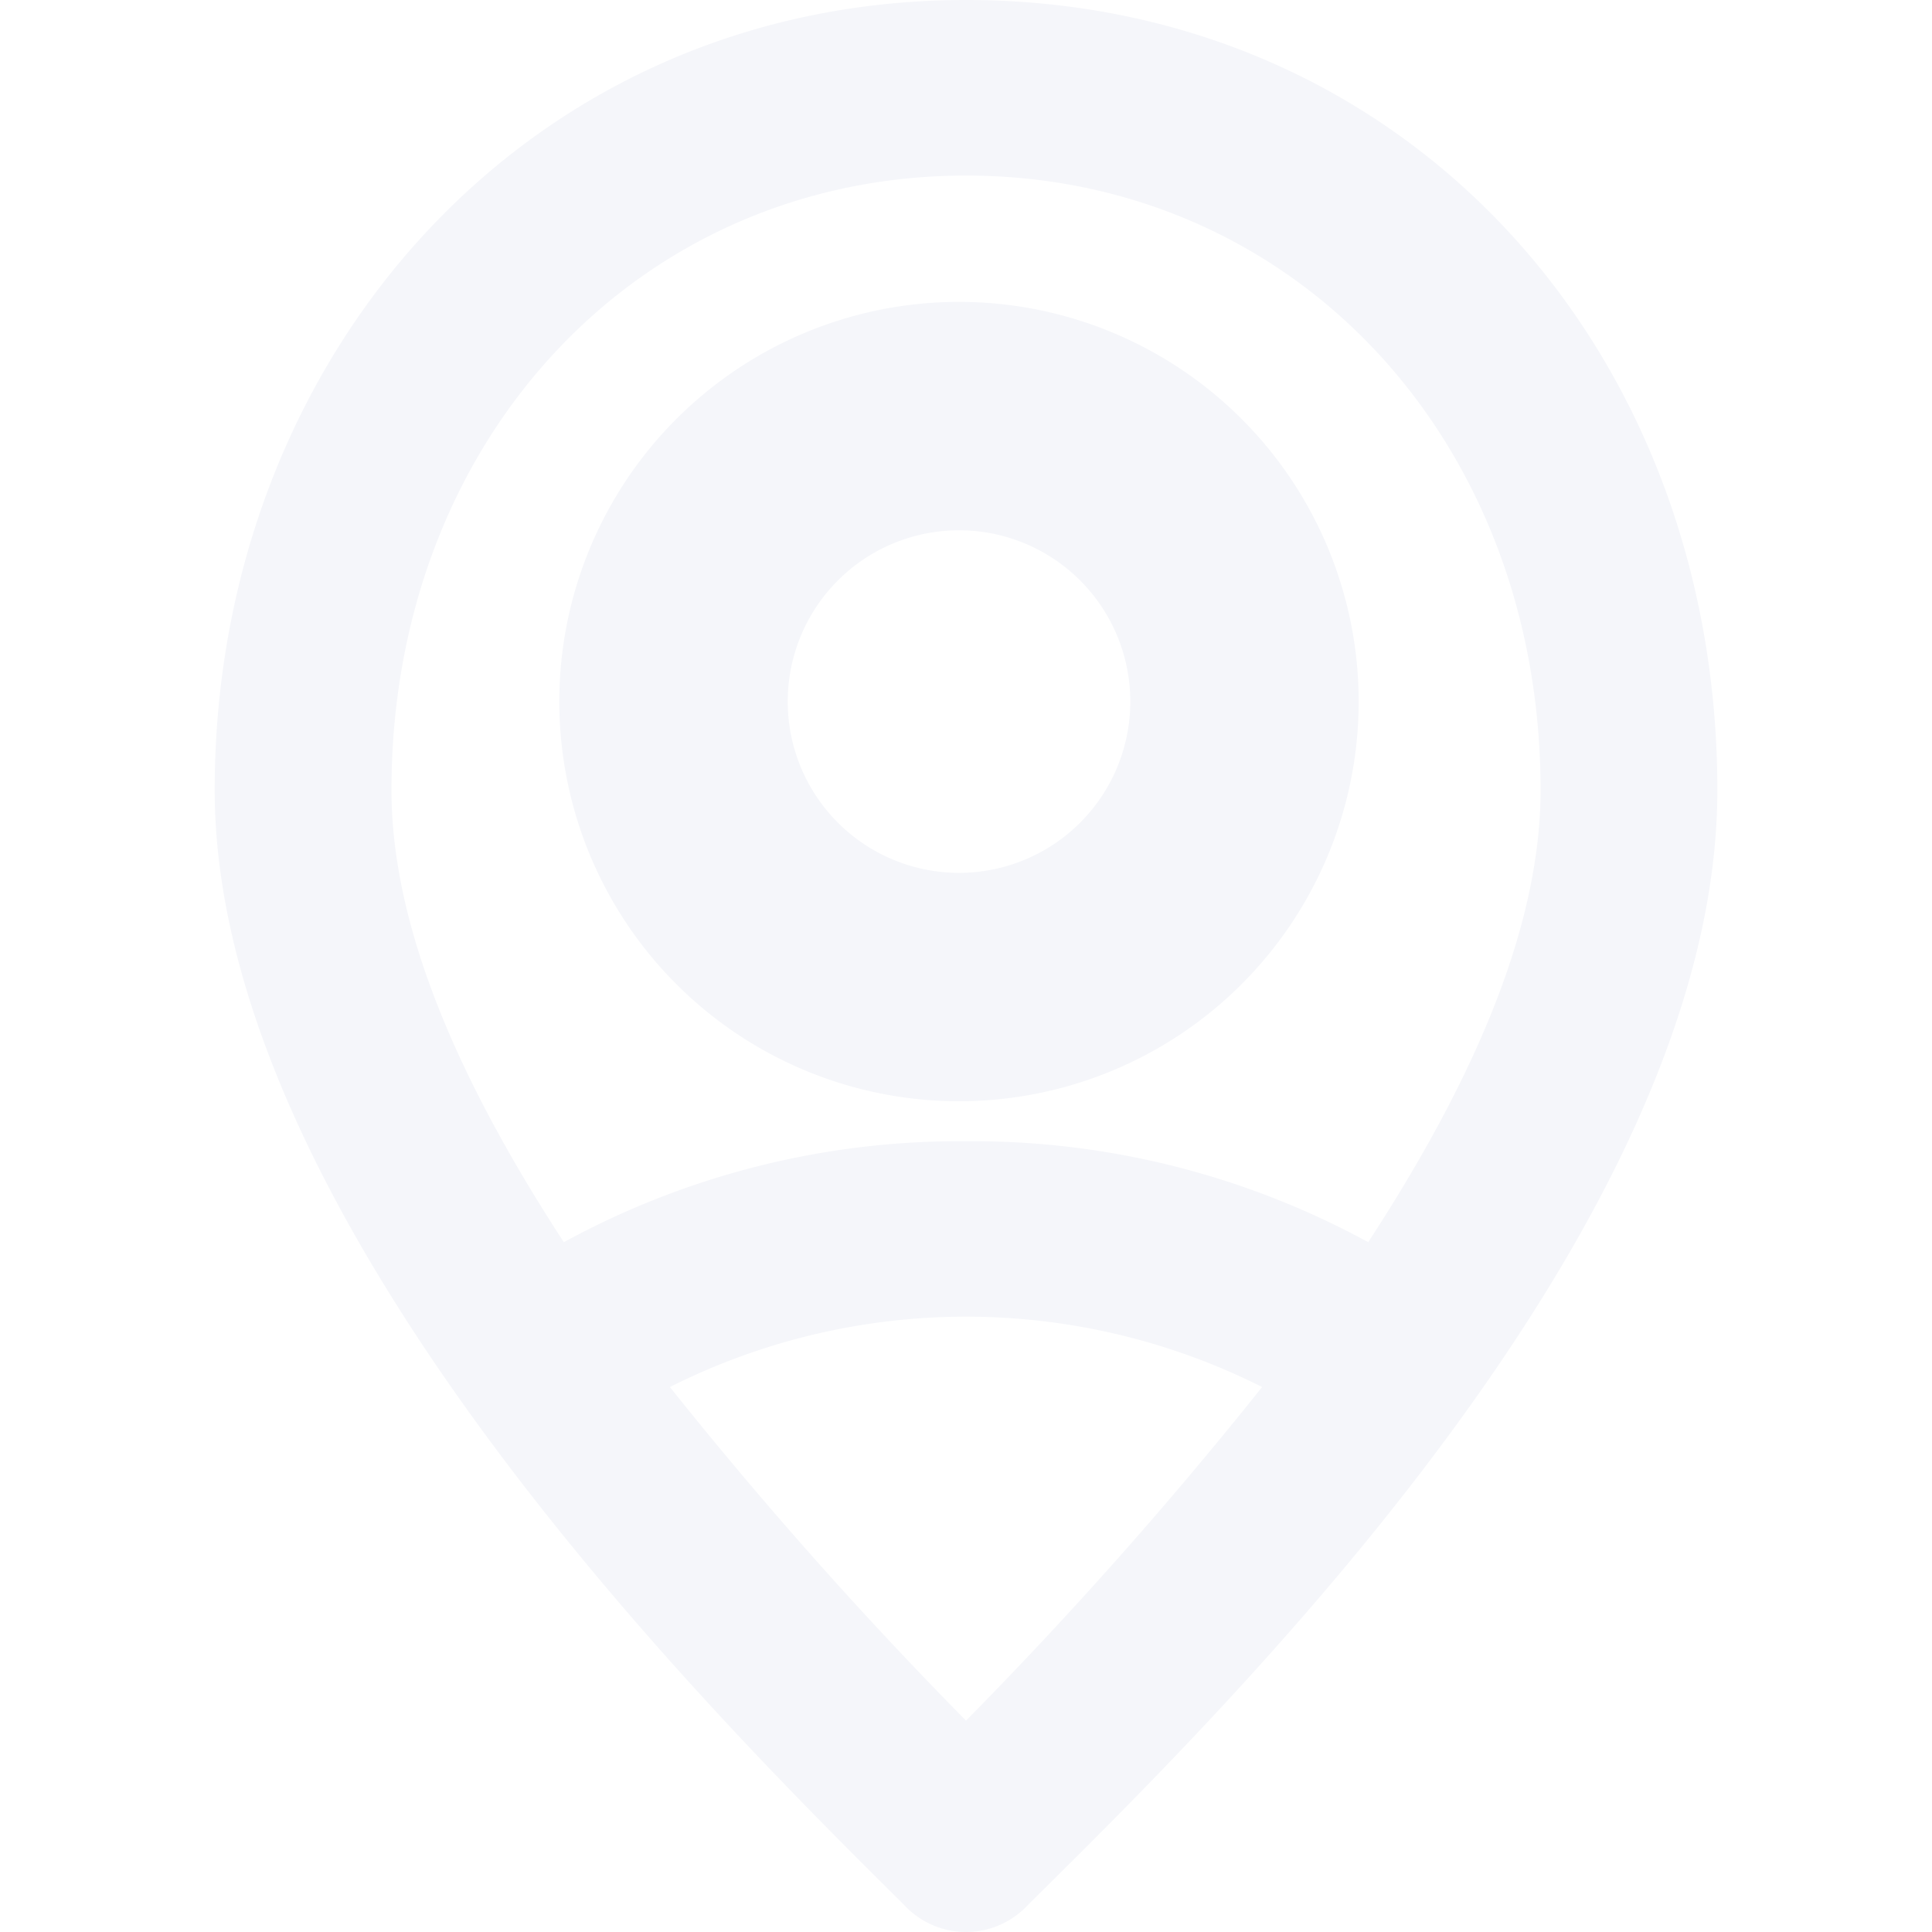 <svg xmlns="http://www.w3.org/2000/svg" width="70" height="70" viewBox="0 0 70 70">
  <g id="Group_3713" data-name="Group 3713" transform="translate(-375 -3296)">
    <rect id="Rectangle_5021" data-name="Rectangle 5021" width="70" height="70" transform="translate(375 3296)" fill="#fff"/>
    <g id="Layer_2" data-name="Layer 2" transform="translate(369.313 3292.152)">
      <g id="icons_Q2" data-name="icons Q2" transform="translate(13.466 3.848)">
        <path id="Path_2607" data-name="Path 2607" d="M31.281,18.275a6.206,6.206,0,1,1-6.206,6.206,6.206,6.206,0,0,1,6.206-6.206m0-8.275A14.481,14.481,0,1,0,45.761,24.481,14.481,14.481,0,0,0,31.281,10Z" transform="translate(-4.313 0.938)" fill="#f5f6fa"/>
        <path id="Path_2608" data-name="Path 2608" d="M34.222,2C18.369,2,7,14.882,7,30.626S25.415,64.5,31.98,71.021a3.057,3.057,0,0,0,4.484,0c6.565-6.52,24.98-24.332,24.98-40.395S50.075,2,34.222,2ZM13.405,30.626c0-12.723,8.967-22.265,20.817-22.265S55.039,17.9,55.039,30.626c0,5.248-2.722,10.973-6.245,16.381a29.947,29.947,0,0,0-14.572-3.658A29.947,29.947,0,0,0,19.65,47.007C16.127,41.6,13.405,35.874,13.405,30.626ZM34.222,64.342A153.8,153.8,0,0,1,23.493,52.255a23.845,23.845,0,0,1,21.457,0A153.8,153.8,0,0,1,34.222,64.342Z" transform="translate(-7 -2)" fill="#f5f6fa"/>
      </g>
    </g>
  </g>
</svg>
